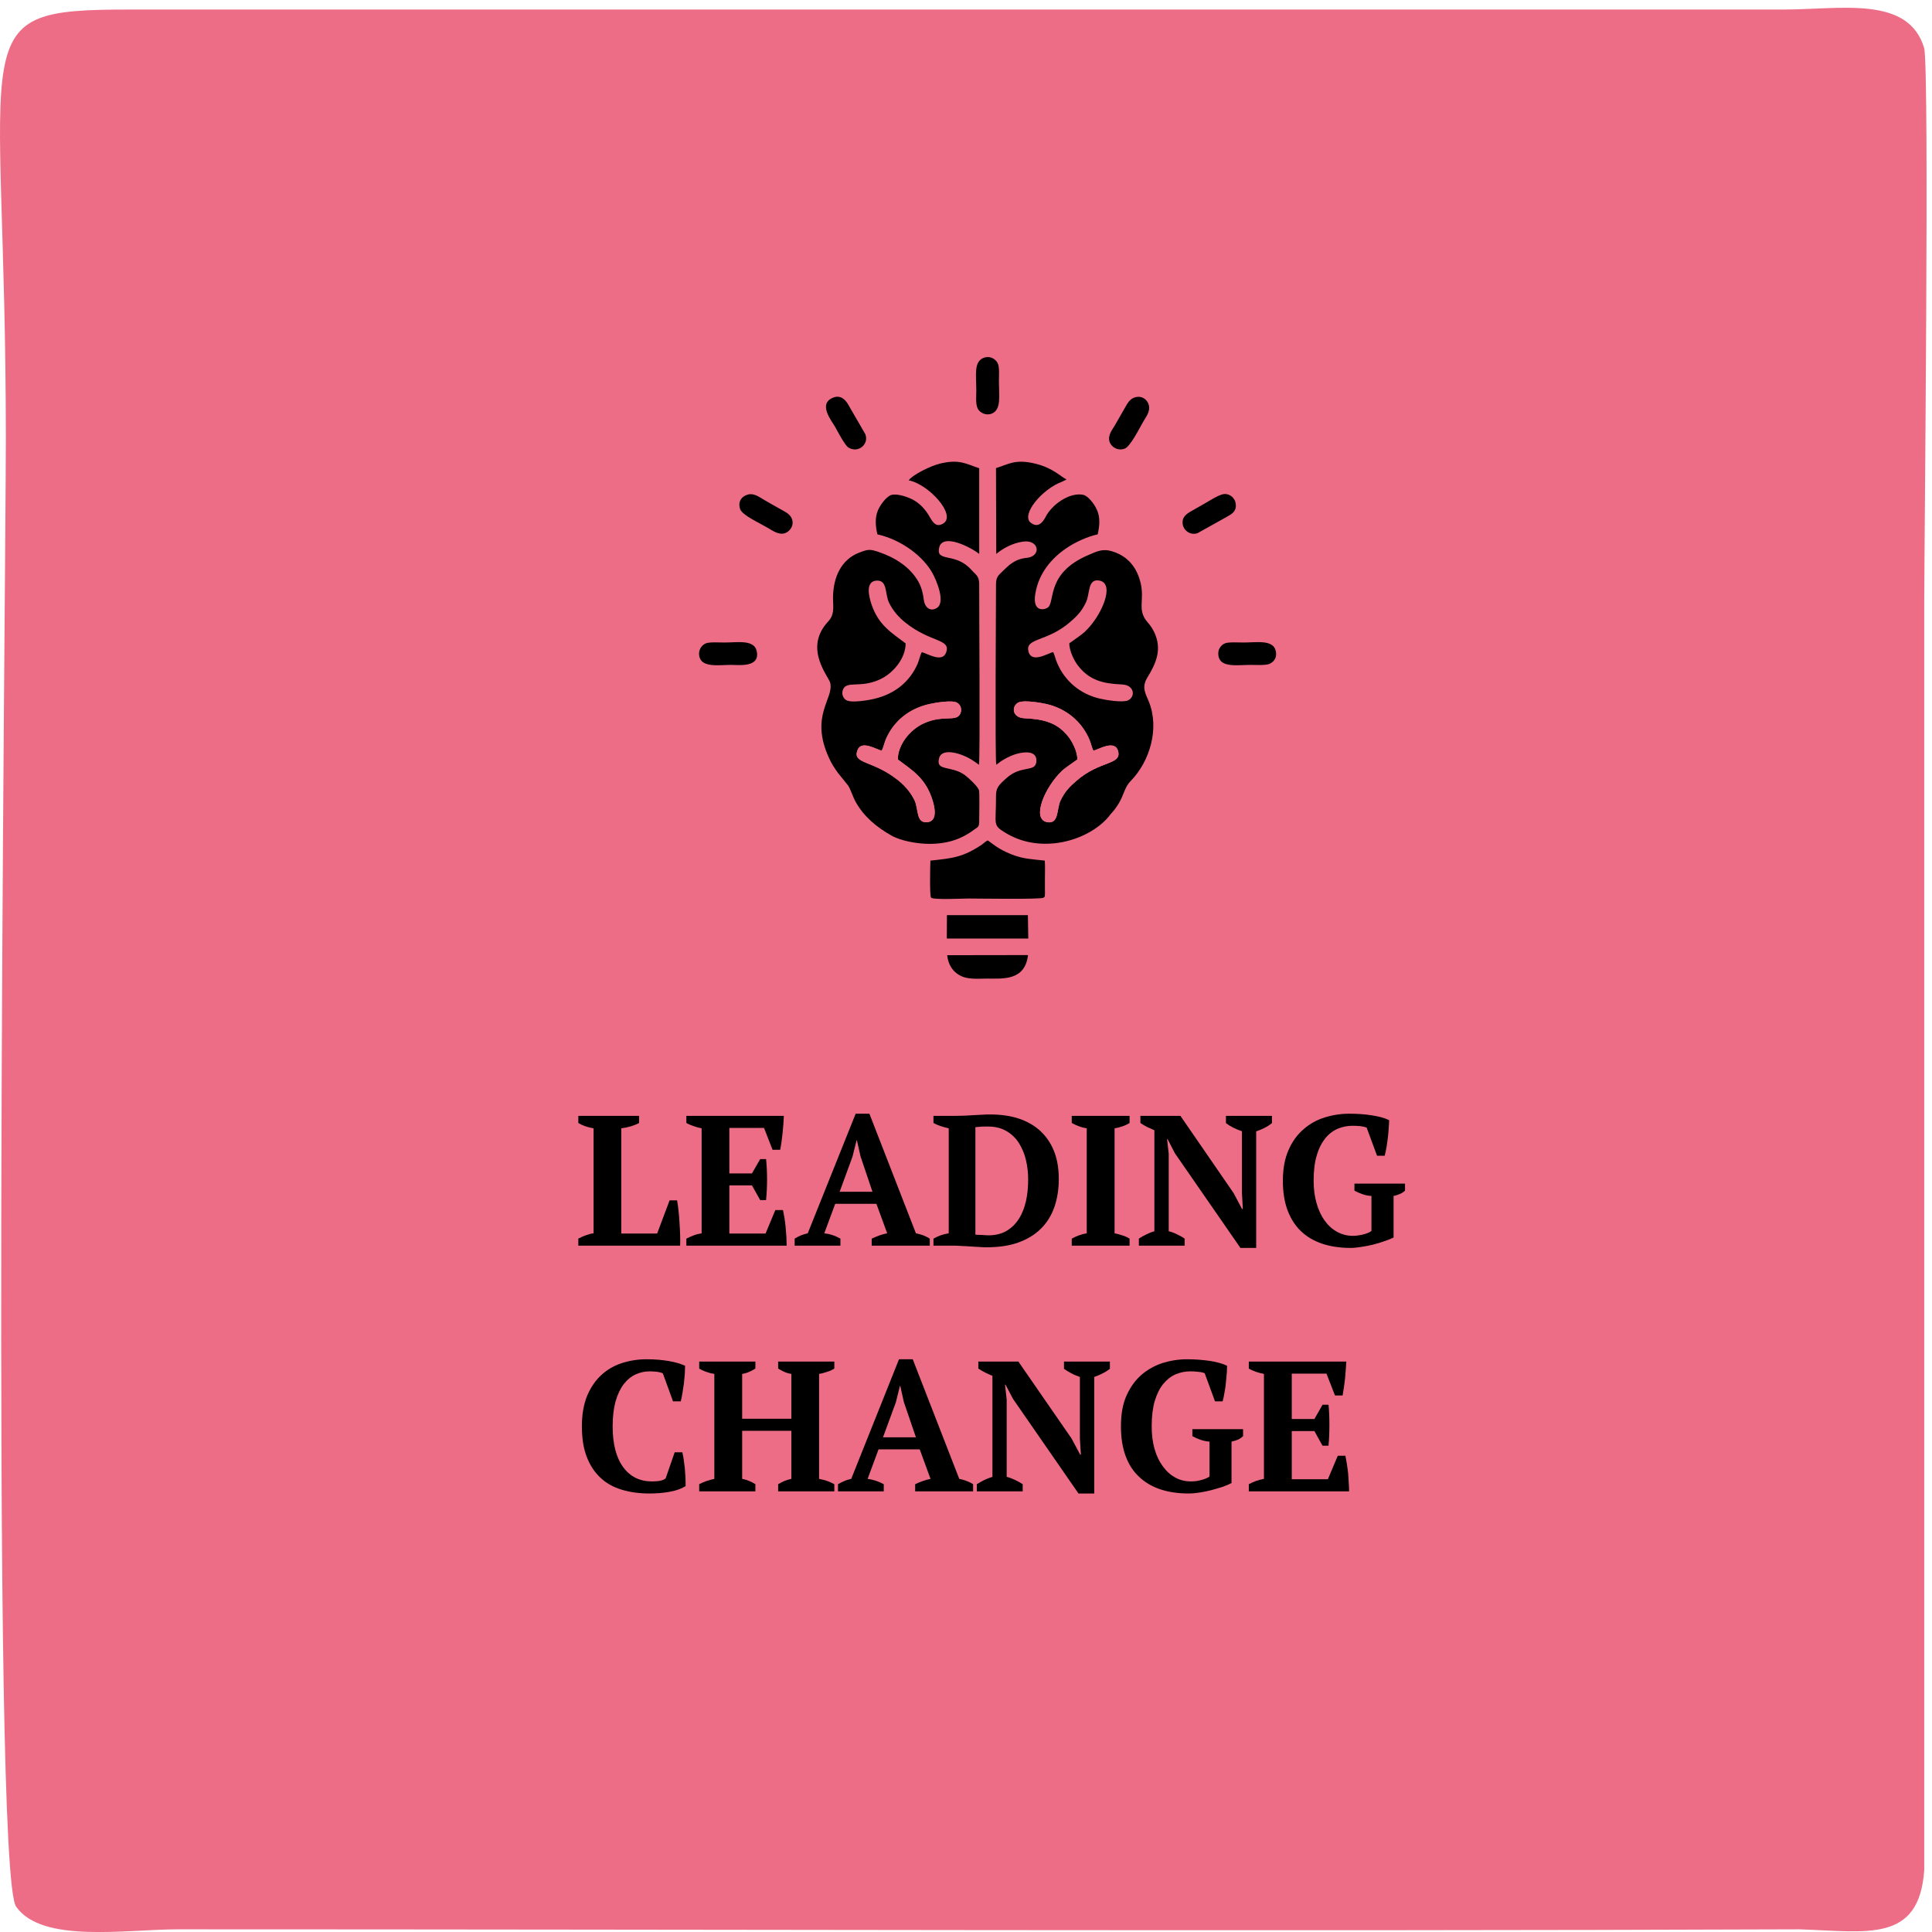 <?xml version="1.0" encoding="UTF-8"?>
<!DOCTYPE svg PUBLIC "-//W3C//DTD SVG 1.1//EN" "http://www.w3.org/Graphics/SVG/1.1/DTD/svg11.dtd">
<!-- Creator: CorelDRAW 2021 (64-Bit) -->
<svg xmlns="http://www.w3.org/2000/svg" xml:space="preserve" width="152px" height="152px" version="1.1" style="shape-rendering:geometricPrecision; text-rendering:geometricPrecision; image-rendering:optimizeQuality; fill-rule:evenodd; clip-rule:evenodd"
viewBox="0 0 152 152"
 xmlns:xlink="http://www.w3.org/1999/xlink"
 xmlns:xodm="http://www.corel.com/coreldraw/odm/2003">
 <defs>
  <style type="text/css">
   <![CDATA[
    .fil1 {fill:black}
    .fil2 {fill:black}
    .fil3 {fill:#ED6D86}
    .fil0 {fill:#ED6D86}
    .fil4 {fill:black;fill-rule:nonzero}
   ]]>
  </style>
 </defs>
 <g id="Layer_x0020_1">
  <path class="fil0" d="M141.54 151.79c5.34,0.16 9.44,1.12 9.85,-4.66l0 -99.79c0,-4.01 0.41,-41.45 0,-43.54 -1.23,-4.18 -6.57,-3.05 -11.08,-3.05l-130.01 0c-13.53,0 -9.84,1.28 -9.84,33.74 0,11.57 -1.23,112.96 0.82,115.53 2.05,2.89 8.61,1.77 12.71,1.77 42.66,0 84.9,0.16 127.55,0z"/>
  <g id="_2625152828464">
   <g>
    <path class="fil1" d="M69.37 59.06c0.12,-0.22 0.21,-0.62 0.32,-0.89 0.63,-1.46 1.83,-2.4 3.38,-2.77 0.48,-0.11 1.82,-0.34 2.22,-0.12 0.24,0.13 0.42,0.46 0.28,0.83 -0.29,0.74 -1.34,0.09 -2.89,0.8 -1.12,0.51 -2.06,1.73 -2.04,2.84 1.1,0.84 2.09,1.4 2.66,3 0.23,0.66 0.53,1.87 -0.36,1.94 -0.9,0.07 -0.65,-1.03 -1,-1.75 -0.33,-0.66 -0.8,-1.17 -1.29,-1.56 -1.98,-1.58 -3.58,-1.26 -3.2,-2.33 0.3,-0.87 1.49,-0.08 1.92,0.01zm1.76 -7.31c0,0 0,0 0,0l0 0zm2.23 -6.66c0.32,0.57 1.05,2.3 0.35,2.74 -0.56,0.35 -0.98,-0.11 -1.03,-0.65 -0.06,-0.51 -0.19,-0.98 -0.41,-1.39 -0.67,-1.2 -1.88,-1.94 -3.16,-2.37 -0.68,-0.23 -0.83,-0.2 -1.49,0.05 -1.45,0.54 -2.04,1.95 -2.08,3.42 -0.02,0.54 0.1,1.12 -0.11,1.6 -0.11,0.25 -0.26,0.39 -0.4,0.55 -1.74,2.04 0.14,4.16 0.28,4.66 0.34,1.26 -1.64,2.57 -0.08,5.95 0.17,0.39 0.46,0.84 0.69,1.15l0.82 1.02c0.2,0.33 0.37,0.9 0.58,1.27 0.64,1.14 1.6,1.96 2.82,2.65 0.74,0.42 2.03,0.65 2.98,0.65 1.5,0 2.57,-0.41 3.51,-1.11 0.33,-0.24 0.42,-0.2 0.41,-0.78 0,-0.36 0.04,-2.14 -0.02,-2.33 -0.1,-0.31 -0.8,-0.96 -1.11,-1.19 -1.09,-0.79 -2.33,-0.26 -2.02,-1.35 0.26,-0.88 1.89,-0.27 2.49,0.1 0.21,0.13 0.49,0.32 0.64,0.44 0.1,-0.5 0.01,-12.69 0.02,-14.05 0.01,-0.64 -0.1,-0.78 -0.46,-1.12 -0.14,-0.14 -0.22,-0.25 -0.39,-0.4 -1.18,-1.08 -2.57,-0.4 -2.3,-1.52 0.27,-1.16 2.47,-0.04 3.15,0.5l0 -6.74c-1.05,-0.35 -1.57,-0.74 -3.11,-0.36 -0.69,0.17 -2.09,0.84 -2.44,1.31 1.59,0.31 3.77,2.73 2.73,3.39 -0.68,0.44 -0.96,-0.36 -1.2,-0.72 -0.3,-0.46 -0.65,-0.83 -1.13,-1.11 -0.36,-0.21 -1.27,-0.55 -1.76,-0.41 -0.38,0.11 -0.85,0.75 -1.05,1.19 -0.26,0.6 -0.2,1.27 -0.05,1.91 1.95,0.44 3.63,1.77 4.33,3.05z"/>
   </g>
   <g>
    <path class="fil1" d="M86.02 59.06c0.39,-0.08 1.7,-0.91 1.95,0.04 0.28,1.1 -1.44,0.72 -3.28,2.33 -0.51,0.44 -0.91,0.83 -1.25,1.55 -0.32,0.68 -0.11,1.89 -1.07,1.7 -1.25,-0.25 -0.14,-2.8 1.19,-4.04 0.27,-0.26 0.86,-0.63 1.2,-0.89 0.01,-0.62 -0.41,-1.42 -0.7,-1.78 -0.89,-1.14 -1.97,-1.39 -3.46,-1.46 -1,-0.04 -1.04,-0.98 -0.46,-1.25 0.43,-0.2 1.77,0.03 2.24,0.14 1.53,0.37 2.74,1.38 3.34,2.81 0.1,0.24 0.2,0.66 0.3,0.85zm-1.76 -7.31c0,0 0,0 0,0l0 0zm2.1 -9.71c0.15,-0.66 0.22,-1.33 -0.07,-1.95 -0.19,-0.43 -0.68,-1.08 -1.07,-1.16 -0.98,-0.2 -2.25,0.6 -2.86,1.56 -0.1,0.15 -0.5,1.22 -1.25,0.65 -0.84,-0.64 0.92,-2.7 2.45,-3.24l0.35 -0.18c-0.43,-0.19 -1.05,-0.91 -2.49,-1.25 -1.56,-0.37 -2.06,0.05 -3.06,0.36l0.02 6.75c0.48,-0.4 1.26,-0.86 2.12,-0.97 1.28,-0.17 1.44,1.17 0.27,1.28 -0.98,0.1 -1.43,0.61 -1.98,1.14 -0.36,0.34 -0.44,0.49 -0.43,1.14 0,1.35 -0.08,13.49 0.02,14 0.38,-0.31 0.94,-0.66 1.57,-0.85 0.62,-0.18 1.61,-0.29 1.59,0.54 -0.03,0.95 -1.14,0.3 -2.3,1.31 -0.72,0.63 -0.89,0.83 -0.88,1.54 0.01,2.21 -0.3,2.18 0.76,2.82 1.09,0.66 2.38,0.97 3.89,0.81 1.68,-0.18 3.45,-1.03 4.39,-2.31 0.09,-0.11 0.16,-0.18 0.26,-0.3 0.86,-1.12 0.66,-1.62 1.32,-2.31 1.47,-1.52 2.26,-4.09 1.41,-6.21 -0.27,-0.66 -0.59,-1.12 -0.13,-1.89 0.67,-1.1 1.22,-2.23 0.52,-3.64 -0.15,-0.3 -0.3,-0.5 -0.5,-0.73 -0.83,-0.97 -0.23,-1.68 -0.53,-3.04 -0.29,-1.25 -1,-2.16 -2.27,-2.54 -0.76,-0.23 -1.23,0.03 -1.88,0.31 -3.3,1.41 -2.58,3.65 -3.15,4.11 -0.22,0.18 -1.24,0.44 -1,-1.05 0.26,-1.67 1.33,-2.85 2.43,-3.6 0.68,-0.47 1.65,-0.92 2.48,-1.1z"/>
   </g>
   <path class="fil2" d="M73.2 67.71c-0.02,0.37 -0.07,2.78 0.05,2.91 0.18,0.19 2.52,0.07 2.94,0.07 0.69,0 5.72,0.08 5.9,-0.06 0.13,-0.11 0.1,-0.04 0.12,-0.26 0.01,-0.1 0,-0.29 0,-0.4 0,-0.26 0,-0.52 0,-0.78 0,-0.48 0.02,-1.01 -0.01,-1.48 -1.06,-0.13 -1.62,-0.11 -2.59,-0.48 -1.19,-0.46 -1.66,-0.99 -1.91,-1.11 -0.15,0.07 -0.27,0.2 -0.45,0.33 -1.5,1 -2.29,1.07 -4.05,1.26z"/>
   <path class="fil3" d="M84.76 59.75c-0.34,0.26 -0.93,0.63 -1.2,0.89 -1.33,1.24 -2.44,3.79 -1.19,4.04 0.96,0.19 0.75,-1.02 1.07,-1.7 0.34,-0.72 0.74,-1.11 1.25,-1.55 1.84,-1.61 3.56,-1.23 3.28,-2.33 -0.25,-0.95 -1.56,-0.12 -1.95,-0.04 -0.1,-0.19 -0.2,-0.61 -0.3,-0.85 -0.6,-1.43 -1.81,-2.44 -3.34,-2.81 -0.47,-0.11 -1.81,-0.34 -2.24,-0.14 -0.58,0.27 -0.54,1.21 0.46,1.25 1.49,0.07 2.57,0.32 3.46,1.46 0.29,0.36 0.71,1.16 0.7,1.78z"/>
   <path class="fil3" d="M69.37 59.06c-0.43,-0.09 -1.62,-0.88 -1.92,-0.01 -0.38,1.07 1.22,0.75 3.2,2.33 0.49,0.39 0.96,0.9 1.29,1.56 0.35,0.72 0.1,1.82 1,1.75 0.89,-0.07 0.59,-1.28 0.36,-1.94 -0.57,-1.6 -1.56,-2.16 -2.66,-3 -0.02,-1.11 0.92,-2.33 2.04,-2.84 1.55,-0.71 2.6,-0.06 2.89,-0.8 0.14,-0.37 -0.04,-0.7 -0.28,-0.83 -0.4,-0.22 -1.74,0.01 -2.22,0.12 -1.55,0.37 -2.75,1.31 -3.38,2.77 -0.11,0.27 -0.2,0.67 -0.32,0.89z"/>
   <polygon class="fil2" points="74.49,73.84 80.9,73.84 80.87,72 74.5,72 "/>
   <path class="fil2" d="M77.7 76.99c1.21,0 2.94,0.18 3.18,-1.85l-6.36 0.01c0.09,0.8 0.46,1.28 0.96,1.57 0.64,0.37 1.43,0.27 2.22,0.27z"/>
   <path class="fil1" d="M55.02 51.65c0.2,0.9 1.55,0.66 2.51,0.66 0.56,0 2.31,0.24 2,-1.1 -0.2,-0.91 -1.55,-0.66 -2.5,-0.66 -0.39,0 -1.18,-0.05 -1.48,0.06 -0.35,0.14 -0.64,0.53 -0.53,1.04z"/>
   <path class="fil1" d="M95.87 51.65c0.19,0.9 1.54,0.66 2.5,0.66 0.37,0 1.17,0.05 1.48,-0.07 0.35,-0.14 0.65,-0.49 0.52,-1.03 -0.2,-0.91 -1.54,-0.66 -2.5,-0.66 -0.38,0 -1.18,-0.05 -1.48,0.06 -0.36,0.14 -0.63,0.53 -0.52,1.04z"/>
   <path class="fil1" d="M89.21 31.29c-0.42,0.17 -0.57,0.58 -0.82,0.99 -0.22,0.38 -0.44,0.77 -0.67,1.17 -0.2,0.35 -0.58,0.78 -0.43,1.29 0.12,0.42 0.65,0.77 1.21,0.55 0.44,-0.17 1.19,-1.68 1.47,-2.16 0.19,-0.33 0.55,-0.77 0.41,-1.27 -0.11,-0.43 -0.58,-0.8 -1.17,-0.57z"/>
   <path class="fil1" d="M65.56 31.28c-1.25,0.48 -0.12,1.84 0.14,2.3 0.17,0.31 0.78,1.47 1.05,1.63 0.76,0.47 1.64,-0.25 1.33,-1.05l-1.33 -2.3c-0.2,-0.36 -0.58,-0.82 -1.19,-0.58z"/>
   <path class="fil1" d="M58.84 38.91c-0.57,0.16 -0.79,0.64 -0.61,1.14 0.17,0.49 1.46,1.06 2.16,1.47 0.35,0.2 0.85,0.59 1.36,0.43 0.38,-0.12 0.77,-0.61 0.54,-1.16 -0.16,-0.4 -0.64,-0.58 -1.03,-0.81 -0.38,-0.22 -0.75,-0.42 -1.14,-0.65 -0.34,-0.2 -0.81,-0.56 -1.28,-0.42z"/>
   <path class="fil1" d="M77.37 28.16c-0.77,0.32 -0.56,1.34 -0.56,2.59 0,0.45 -0.07,1.07 0.13,1.43 0.16,0.27 0.6,0.55 1.09,0.36 0.77,-0.31 0.56,-1.43 0.56,-2.57 0,-0.41 0.07,-1.13 -0.12,-1.44 -0.2,-0.33 -0.62,-0.56 -1.1,-0.37z"/>
   <path class="fil1" d="M96.12 38.91c-0.41,0.13 -0.84,0.41 -1.2,0.62 -0.41,0.24 -0.78,0.45 -1.17,0.67 -0.39,0.22 -0.81,0.48 -0.69,1.1 0.09,0.45 0.59,0.83 1.15,0.65l2.33 -1.3c0.35,-0.2 0.82,-0.44 0.66,-1.12 -0.09,-0.43 -0.58,-0.79 -1.08,-0.62z"/>
   <path class="fil1" d="M71.13 51.75c0,0 0,0 0,0z"/>
   <path class="fil1" d="M84.26 51.75c0,0 0,0 0,0z"/>
   <path class="fil3" d="M72.52 51.31c0.43,0.09 1.62,0.88 1.92,0.01 0.38,-1.07 -1.22,-0.75 -3.2,-2.33 -0.49,-0.39 -0.96,-0.89 -1.29,-1.56 -0.35,-0.72 -0.1,-1.81 -1,-1.75 -0.89,0.07 -0.59,1.28 -0.36,1.94 0.57,1.6 1.56,2.16 2.66,3 0.01,1.12 -0.92,2.33 -2.04,2.84 -1.55,0.71 -2.6,0.06 -2.89,0.8 -0.14,0.37 0.04,0.7 0.27,0.83 0.41,0.23 1.75,0 2.23,-0.12 1.55,-0.37 2.75,-1.31 3.38,-2.76 0.11,-0.27 0.2,-0.68 0.32,-0.9z"/>
   <path class="fil3" d="M84.13 50.61c0.34,-0.25 0.92,-0.63 1.2,-0.89 1.33,-1.23 2.43,-3.79 1.18,-4.04 -0.96,-0.19 -0.74,1.02 -1.07,1.7 -0.33,0.72 -0.74,1.12 -1.24,1.55 -1.85,1.61 -3.57,1.23 -3.28,2.34 0.25,0.95 1.55,0.11 1.94,0.03 0.1,0.19 0.2,0.61 0.31,0.86 0.6,1.42 1.81,2.44 3.34,2.8 0.47,0.11 1.81,0.34 2.24,0.14 0.58,-0.27 0.53,-1.2 -0.47,-1.25 -1.48,-0.06 -2.56,-0.32 -3.45,-1.46 -0.29,-0.36 -0.71,-1.16 -0.7,-1.78z"/>
  </g>
  <path class="fil4" d="M45.5 87.79l4.78 0 0 0.56c-0.2,0.11 -0.43,0.2 -0.67,0.27 -0.25,0.07 -0.49,0.12 -0.73,0.15l0 8.28 2.82 0 0.98 -2.61 0.59 0c0.04,0.23 0.08,0.49 0.11,0.79 0.04,0.3 0.06,0.62 0.08,0.95 0.02,0.33 0.04,0.66 0.05,0.98 0.01,0.32 0.01,0.6 0,0.84l-8.01 0 0 -0.55c0.22,-0.12 0.43,-0.21 0.63,-0.28 0.2,-0.07 0.39,-0.12 0.57,-0.14l0 -8.26c-0.48,-0.08 -0.88,-0.22 -1.2,-0.42l0 -0.56z"/>
  <path id="_1" class="fil4" d="M61.67 87.79c-0.02,0.44 -0.05,0.89 -0.1,1.36 -0.05,0.47 -0.11,0.91 -0.19,1.31l-0.6 0 -0.67 -1.72 -2.73 0 0 3.58 1.78 0 0.65 -1.13 0.46 0c0.05,0.48 0.08,1.01 0.08,1.59 0,0.59 -0.03,1.13 -0.08,1.64l-0.46 0 -0.65 -1.16 -1.78 0 0 3.79 2.85 0 0.77 -1.85 0.6 0c0.04,0.19 0.08,0.4 0.12,0.63 0.03,0.23 0.07,0.47 0.09,0.72 0.02,0.25 0.04,0.5 0.06,0.75 0.01,0.26 0.02,0.49 0.02,0.7l-7.89 0 0 -0.55c0.17,-0.09 0.35,-0.17 0.56,-0.25 0.2,-0.08 0.41,-0.13 0.64,-0.17l0 -8.26c-0.2,-0.04 -0.4,-0.09 -0.62,-0.17 -0.22,-0.07 -0.41,-0.15 -0.58,-0.25l0 -0.56 7.67 0z"/>
  <path id="_2" class="fil4" d="M66.12 98l-3.6 0 0 -0.55c0.15,-0.1 0.32,-0.18 0.5,-0.26 0.18,-0.07 0.36,-0.12 0.53,-0.16l3.77 -9.41 1.08 0 3.66 9.41c0.19,0.04 0.38,0.09 0.58,0.16 0.19,0.08 0.36,0.16 0.51,0.26l0 0.55 -4.57 0 0 -0.55c0.19,-0.09 0.39,-0.17 0.6,-0.25 0.22,-0.08 0.42,-0.13 0.62,-0.17l-0.85 -2.32 -3.24 0 -0.86 2.32c0.45,0.05 0.87,0.19 1.27,0.42l0 0.55zm-0.06 -4.24l2.58 0 -0.94 -2.79 -0.28 -1.25 -0.03 0 -0.32 1.28 -1.01 2.76z"/>
  <path id="_3" class="fil4" d="M73.44 98l0 -0.55c0.17,-0.1 0.35,-0.18 0.56,-0.26 0.2,-0.07 0.41,-0.12 0.64,-0.16l0 -8.26c-0.23,-0.05 -0.44,-0.11 -0.65,-0.18 -0.21,-0.07 -0.39,-0.15 -0.55,-0.24l0 -0.56 1.69 0c0.17,0 0.37,0 0.62,-0.01 0.24,-0.01 0.49,-0.02 0.75,-0.04 0.27,-0.01 0.52,-0.03 0.77,-0.04 0.25,-0.02 0.46,-0.02 0.63,-0.02 0.85,0 1.61,0.11 2.27,0.33 0.67,0.23 1.23,0.55 1.69,0.98 0.46,0.43 0.82,0.96 1.07,1.59 0.25,0.63 0.37,1.36 0.37,2.19 0,0.8 -0.12,1.54 -0.35,2.2 -0.23,0.66 -0.58,1.22 -1.05,1.69 -0.47,0.47 -1.06,0.83 -1.77,1.09 -0.72,0.26 -1.56,0.38 -2.52,0.38 -0.12,0 -0.29,0 -0.51,-0.02 -0.21,-0.01 -0.44,-0.03 -0.68,-0.04 -0.25,-0.02 -0.49,-0.03 -0.73,-0.04 -0.25,-0.02 -0.46,-0.03 -0.64,-0.03l-1.61 0zm4.27 -9.37c-0.17,0 -0.35,0 -0.52,0.01 -0.18,0.01 -0.33,0.03 -0.45,0.04l0 8.45c0.04,0.01 0.1,0.02 0.2,0.02 0.1,0 0.2,0.01 0.3,0.01 0.1,0.01 0.2,0.01 0.3,0.02 0.1,0 0.17,0.01 0.22,0.01 0.56,0 1.04,-0.12 1.43,-0.35 0.4,-0.24 0.72,-0.55 0.97,-0.95 0.26,-0.4 0.44,-0.87 0.56,-1.4 0.12,-0.54 0.17,-1.11 0.17,-1.71 0,-0.53 -0.06,-1.05 -0.18,-1.54 -0.12,-0.5 -0.31,-0.94 -0.56,-1.33 -0.25,-0.39 -0.58,-0.7 -0.98,-0.93 -0.41,-0.24 -0.89,-0.35 -1.46,-0.35z"/>
  <path id="_4" class="fil4" d="M88.87 98l-4.55 0 0 -0.55c0.39,-0.21 0.78,-0.36 1.18,-0.42l0 -8.26c-0.19,-0.03 -0.4,-0.08 -0.61,-0.16 -0.21,-0.08 -0.4,-0.16 -0.57,-0.26l0 -0.56 4.55 0 0 0.56c-0.17,0.11 -0.37,0.2 -0.58,0.27 -0.2,0.07 -0.41,0.12 -0.6,0.15l0 8.26c0.19,0.04 0.4,0.09 0.6,0.16 0.21,0.06 0.41,0.15 0.58,0.26l0 0.55z"/>
  <path id="_5" class="fil4" d="M96.45 87.79l3.62 0 0 0.57c-0.18,0.15 -0.39,0.28 -0.61,0.39 -0.23,0.11 -0.44,0.2 -0.63,0.26l0 9.17 -1.24 0 -5.15 -7.44 -0.58 -1.12 -0.04 0 0.13 1.16 0 6.09c0.19,0.04 0.41,0.12 0.65,0.24 0.23,0.11 0.44,0.22 0.6,0.34l0 0.55 -3.6 0 0 -0.55c0.17,-0.12 0.37,-0.23 0.58,-0.33 0.2,-0.1 0.42,-0.19 0.64,-0.25l0 -7.95c-0.19,-0.08 -0.38,-0.17 -0.58,-0.26 -0.19,-0.1 -0.37,-0.2 -0.52,-0.31l0 -0.56 3.15 0 4.18 6.07 0.67 1.26 0.06 0 -0.07 -1.26 0 -4.86c-0.24,-0.08 -0.46,-0.17 -0.68,-0.28 -0.22,-0.11 -0.41,-0.23 -0.58,-0.36l0 -0.57z"/>
  <path id="_6" class="fil4" d="M109.64 97.36c-0.2,0.1 -0.44,0.2 -0.72,0.29 -0.28,0.1 -0.58,0.19 -0.89,0.27 -0.31,0.07 -0.62,0.14 -0.93,0.18 -0.31,0.05 -0.59,0.08 -0.83,0.08 -0.84,0 -1.58,-0.11 -2.24,-0.33 -0.66,-0.22 -1.22,-0.55 -1.68,-0.99 -0.46,-0.44 -0.81,-1 -1.06,-1.66 -0.24,-0.66 -0.36,-1.43 -0.36,-2.3 0,-0.95 0.15,-1.76 0.45,-2.43 0.29,-0.67 0.69,-1.21 1.18,-1.63 0.49,-0.43 1.04,-0.73 1.67,-0.93 0.62,-0.19 1.26,-0.29 1.91,-0.29 0.64,0 1.24,0.04 1.8,0.13 0.57,0.09 1.02,0.21 1.35,0.38 0,0.15 -0.01,0.33 -0.03,0.56 -0.01,0.23 -0.03,0.48 -0.06,0.74 -0.03,0.26 -0.07,0.52 -0.11,0.79 -0.04,0.26 -0.1,0.5 -0.15,0.71l-0.6 0 -0.82 -2.22c-0.1,-0.04 -0.27,-0.08 -0.48,-0.11 -0.21,-0.02 -0.43,-0.03 -0.64,-0.03 -0.4,0 -0.78,0.08 -1.15,0.23 -0.37,0.16 -0.7,0.41 -0.98,0.75 -0.28,0.35 -0.51,0.79 -0.67,1.34 -0.17,0.55 -0.25,1.22 -0.25,2.01 0,0.64 0.08,1.23 0.23,1.76 0.15,0.53 0.36,0.98 0.63,1.36 0.27,0.38 0.6,0.68 0.98,0.89 0.38,0.21 0.8,0.32 1.25,0.32 0.15,0 0.3,-0.01 0.45,-0.04 0.16,-0.02 0.31,-0.05 0.44,-0.09 0.14,-0.04 0.26,-0.08 0.36,-0.13 0.1,-0.05 0.17,-0.09 0.21,-0.13l0 -2.75c-0.25,-0.01 -0.49,-0.06 -0.71,-0.14 -0.23,-0.08 -0.44,-0.17 -0.63,-0.28l0 -0.55 3.98 0 0 0.55c-0.09,0.09 -0.2,0.17 -0.35,0.24 -0.15,0.07 -0.33,0.14 -0.55,0.18l0 3.27z"/>
  <path id="_7" class="fil4" d="M53.08 114.26l0.6 0c0.04,0.16 0.08,0.35 0.11,0.56 0.03,0.22 0.06,0.46 0.09,0.7 0.02,0.25 0.04,0.5 0.05,0.74 0.01,0.24 0.01,0.46 0.01,0.66 -0.34,0.21 -0.76,0.36 -1.27,0.45 -0.51,0.09 -1.04,0.13 -1.57,0.13 -0.81,0 -1.54,-0.1 -2.19,-0.3 -0.66,-0.2 -1.22,-0.51 -1.68,-0.95 -0.46,-0.43 -0.82,-0.98 -1.07,-1.64 -0.26,-0.67 -0.38,-1.47 -0.38,-2.4 0,-0.93 0.14,-1.72 0.41,-2.39 0.28,-0.66 0.65,-1.21 1.12,-1.64 0.46,-0.43 1.01,-0.74 1.62,-0.94 0.62,-0.2 1.27,-0.3 1.95,-0.3 0.64,0 1.22,0.05 1.74,0.14 0.52,0.09 0.95,0.22 1.28,0.37 0,0.16 -0.01,0.36 -0.02,0.6 -0.02,0.24 -0.04,0.5 -0.07,0.77 -0.04,0.26 -0.08,0.53 -0.12,0.78 -0.04,0.26 -0.09,0.48 -0.13,0.65l-0.61 0 -0.8 -2.2c-0.09,-0.05 -0.23,-0.09 -0.42,-0.12 -0.2,-0.02 -0.4,-0.04 -0.6,-0.04 -0.4,0 -0.77,0.08 -1.12,0.24 -0.35,0.16 -0.67,0.42 -0.94,0.77 -0.27,0.35 -0.48,0.8 -0.64,1.35 -0.15,0.55 -0.23,1.2 -0.23,1.97 0,1.39 0.28,2.46 0.83,3.21 0.55,0.75 1.31,1.12 2.26,1.12 0.27,0 0.5,-0.02 0.69,-0.06 0.19,-0.05 0.32,-0.11 0.39,-0.18l0.71 -2.05z"/>
  <path id="_8" class="fil4" d="M59.43 117.33l-4.42 0 0 -0.56c0.16,-0.09 0.35,-0.17 0.57,-0.25 0.22,-0.07 0.43,-0.13 0.62,-0.17l0 -8.26c-0.23,-0.03 -0.45,-0.09 -0.67,-0.17 -0.21,-0.08 -0.39,-0.16 -0.52,-0.25l0 -0.55 4.42 0 0 0.55c-0.15,0.1 -0.31,0.19 -0.49,0.26 -0.18,0.08 -0.36,0.14 -0.55,0.16l0 3.53 3.87 0 0 -3.53c-0.22,-0.03 -0.41,-0.09 -0.58,-0.17 -0.17,-0.08 -0.32,-0.16 -0.46,-0.25l0 -0.55 4.42 0 0 0.55c-0.17,0.11 -0.36,0.2 -0.57,0.26 -0.21,0.07 -0.42,0.13 -0.63,0.16l0 8.26c0.23,0.04 0.44,0.1 0.65,0.17 0.21,0.08 0.39,0.16 0.55,0.25l0 0.56 -4.42 0 0 -0.56c0.15,-0.09 0.31,-0.17 0.48,-0.25 0.18,-0.07 0.36,-0.13 0.56,-0.17l0 -3.78 -3.87 0 0 3.78c0.2,0.04 0.38,0.09 0.54,0.16 0.17,0.07 0.33,0.15 0.5,0.26l0 0.56z"/>
  <path id="_9" class="fil4" d="M69.53 117.33l-3.6 0 0 -0.56c0.16,-0.09 0.32,-0.18 0.5,-0.25 0.18,-0.08 0.36,-0.13 0.54,-0.17l3.76 -9.41 1.08 0 3.66 9.41c0.19,0.04 0.39,0.09 0.58,0.17 0.2,0.07 0.37,0.16 0.51,0.25l0 0.56 -4.56 0 0 -0.56c0.18,-0.09 0.38,-0.17 0.6,-0.25 0.21,-0.07 0.41,-0.13 0.61,-0.17l-0.85 -2.32 -3.24 0 -0.86 2.32c0.45,0.06 0.87,0.2 1.27,0.42l0 0.56zm-0.06 -4.25l2.59 0 -0.95 -2.78 -0.28 -1.26 -0.03 0 -0.32 1.29 -1.01 2.75z"/>
  <path id="_10" class="fil4" d="M83.71 107.12l3.61 0 0 0.57c-0.18,0.14 -0.38,0.27 -0.61,0.38 -0.22,0.11 -0.43,0.2 -0.62,0.26l0 9.17 -1.24 0 -5.15 -7.44 -0.59 -1.12 -0.04 0 0.13 1.17 0 6.08c0.2,0.05 0.41,0.13 0.65,0.24 0.24,0.11 0.44,0.23 0.61,0.34l0 0.56 -3.61 0 0 -0.56c0.18,-0.11 0.37,-0.22 0.58,-0.33 0.21,-0.1 0.43,-0.18 0.65,-0.25l0 -7.95c-0.2,-0.08 -0.39,-0.16 -0.58,-0.26 -0.2,-0.1 -0.37,-0.2 -0.53,-0.31l0 -0.55 3.15 0 4.19 6.06 0.67 1.26 0.06 0 -0.08 -1.25 0 -4.86c-0.23,-0.08 -0.46,-0.17 -0.68,-0.29 -0.21,-0.11 -0.41,-0.23 -0.57,-0.35l0 -0.57z"/>
  <path id="_11" class="fil4" d="M96.89 116.68c-0.19,0.1 -0.43,0.2 -0.71,0.3 -0.29,0.09 -0.58,0.18 -0.89,0.26 -0.31,0.08 -0.62,0.14 -0.94,0.19 -0.31,0.05 -0.58,0.07 -0.83,0.07 -0.83,0 -1.58,-0.11 -2.24,-0.33 -0.65,-0.22 -1.21,-0.55 -1.67,-0.99 -0.47,-0.44 -0.82,-0.99 -1.06,-1.65 -0.24,-0.66 -0.36,-1.43 -0.36,-2.31 0,-0.95 0.14,-1.76 0.44,-2.43 0.3,-0.66 0.69,-1.21 1.18,-1.63 0.49,-0.42 1.05,-0.73 1.67,-0.93 0.62,-0.19 1.26,-0.29 1.91,-0.29 0.64,0 1.25,0.05 1.81,0.13 0.56,0.09 1.01,0.22 1.34,0.38 0,0.15 -0.01,0.34 -0.02,0.56 -0.02,0.23 -0.04,0.48 -0.07,0.74 -0.02,0.26 -0.06,0.53 -0.11,0.79 -0.04,0.26 -0.09,0.5 -0.15,0.71l-0.6 0 -0.81 -2.21c-0.11,-0.05 -0.27,-0.09 -0.48,-0.11 -0.22,-0.03 -0.43,-0.04 -0.65,-0.04 -0.4,0 -0.78,0.08 -1.15,0.23 -0.37,0.16 -0.69,0.41 -0.98,0.76 -0.28,0.34 -0.5,0.79 -0.67,1.34 -0.16,0.55 -0.24,1.21 -0.24,2 0,0.64 0.07,1.23 0.22,1.76 0.15,0.53 0.36,0.98 0.64,1.36 0.27,0.38 0.59,0.68 0.97,0.89 0.38,0.22 0.8,0.32 1.26,0.32 0.14,0 0.29,-0.01 0.45,-0.03 0.15,-0.03 0.3,-0.06 0.44,-0.1 0.13,-0.04 0.25,-0.08 0.35,-0.13 0.11,-0.05 0.18,-0.09 0.22,-0.13l0 -2.74c-0.26,-0.02 -0.49,-0.07 -0.72,-0.15 -0.22,-0.08 -0.43,-0.17 -0.63,-0.28l0 -0.55 3.99 0 0 0.55c-0.09,0.09 -0.21,0.17 -0.35,0.25 -0.15,0.07 -0.34,0.13 -0.56,0.18l0 3.26z"/>
  <path id="_12" class="fil4" d="M105.92 107.12c-0.02,0.44 -0.06,0.89 -0.1,1.35 -0.05,0.47 -0.12,0.91 -0.19,1.32l-0.6 0 -0.67 -1.72 -2.73 0 0 3.57 1.78 0 0.64 -1.12 0.47 0c0.05,0.47 0.07,1 0.07,1.59 0,0.58 -0.02,1.12 -0.07,1.63l-0.47 0 -0.64 -1.15 -1.78 0 0 3.79 2.84 0 0.78 -1.85 0.6 0c0.03,0.18 0.07,0.39 0.11,0.62 0.04,0.24 0.07,0.48 0.1,0.72 0.02,0.25 0.04,0.5 0.05,0.76 0.02,0.25 0.03,0.48 0.03,0.7l-7.89 0 0 -0.56c0.16,-0.09 0.35,-0.17 0.55,-0.25 0.21,-0.07 0.42,-0.13 0.64,-0.17l0 -8.26c-0.19,-0.03 -0.4,-0.09 -0.62,-0.16 -0.22,-0.08 -0.41,-0.16 -0.57,-0.26l0 -0.55 7.67 0z"/>
 </g>
</svg>
